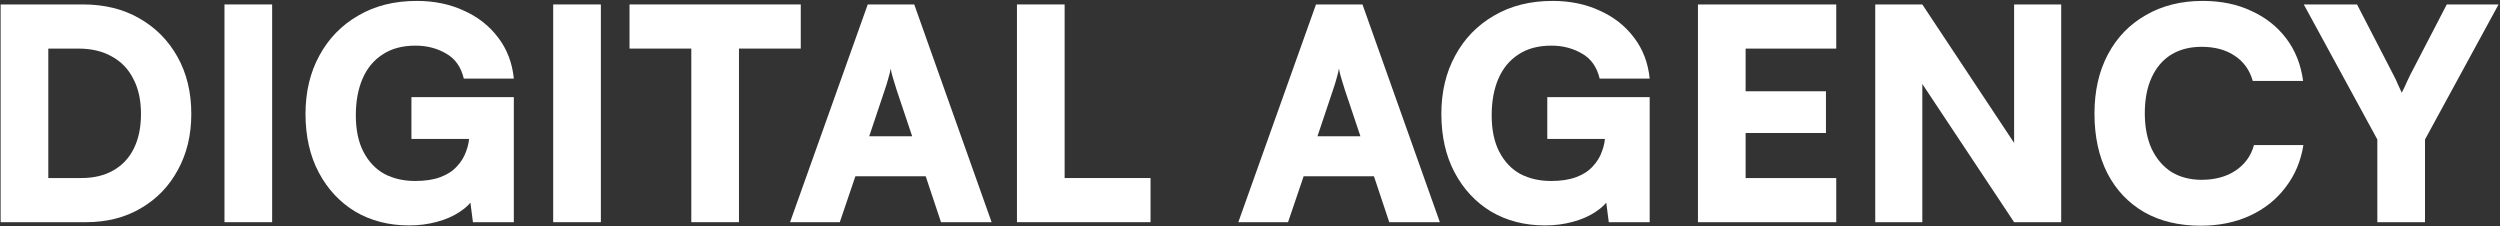 <?xml version="1.0" encoding="UTF-8"?> <svg xmlns="http://www.w3.org/2000/svg" width="1249" height="113" viewBox="0 0 1249 113" fill="none"><rect x="0" y="0" width="1249" height="113" fill="#333333" stroke="none"/><path d="M1187.72 69.693L1150.97 2.22H1177.57L1195.8 37.5C1196.68 39.166 1197.42 40.734 1198.01 42.204C1198.69 43.576 1199.33 44.948 1199.92 46.32C1200.41 45.438 1200.85 44.556 1201.24 43.674C1201.63 42.694 1202.07 41.714 1202.56 40.734C1203.05 39.656 1203.59 38.529 1204.18 37.353L1222.41 2.22H1248.28L1211.53 69.693V111H1187.72V69.693Z" fill="white"></path><path d="M1099.47 112.764C1088.59 112.764 1079.19 110.51 1071.25 106.002C1063.31 101.396 1057.18 94.928 1052.87 86.598C1048.56 78.17 1046.4 68.223 1046.4 56.757C1046.4 45.389 1048.66 35.491 1053.17 27.063C1057.67 18.635 1064 12.118 1072.13 7.512C1080.26 2.808 1089.72 0.456 1100.5 0.456C1109.61 0.456 1117.7 2.122 1124.76 5.454C1131.91 8.688 1137.74 13.294 1142.25 19.272C1146.76 25.25 1149.55 32.306 1150.63 40.44H1125.49C1123.92 34.952 1120.88 30.738 1116.38 27.798C1111.97 24.858 1106.48 23.388 1099.91 23.388C1094.03 23.388 1088.94 24.711 1084.62 27.357C1080.41 30.003 1077.18 33.825 1074.92 38.823C1072.67 43.723 1071.54 49.652 1071.54 56.61C1071.54 63.372 1072.67 69.252 1074.92 74.25C1077.27 79.248 1080.56 83.119 1084.77 85.863C1089.08 88.509 1094.13 89.832 1099.91 89.832C1106.58 89.832 1112.21 88.313 1116.82 85.275C1121.52 82.139 1124.61 77.876 1126.08 72.486H1150.77C1149.5 80.522 1146.51 87.578 1141.81 93.654C1137.2 99.73 1131.27 104.434 1124.02 107.766C1116.77 111.098 1108.59 112.764 1099.47 112.764Z" fill="white"></path><path d="M960.39 111H936.87V2.22H960.39L1013.6 82.482H1006.25V2.22H1029.77V111H1006.25L953.04 30.885H960.39V111Z" fill="white"></path><path d="M917.387 111H848.297V2.22H917.387V24.27H865.496L872.111 18.096V45.585H912.242V66.459H872.111V95.124L865.496 88.95H917.387V111Z" fill="white"></path><path d="M775.083 22.8C768.517 22.8 763.029 24.27 758.619 27.21C754.209 30.052 750.876 34.07 748.622 39.264C746.368 44.458 745.242 50.583 745.242 57.639C745.242 64.891 746.515 70.967 749.063 75.867C751.611 80.767 755.09 84.442 759.5 86.892C764.008 89.244 769.153 90.42 774.935 90.42C779.835 90.42 784 89.783 787.43 88.509C790.86 87.235 793.604 85.471 795.662 83.217C797.818 80.963 799.387 78.415 800.367 75.573C801.445 72.731 801.984 69.791 801.984 66.753V58.08L813.302 69.399H773.024V48.525H824.18V111H803.747L801.836 96.153L804.482 98.358C802.914 101.2 800.465 103.699 797.133 105.855C793.899 108.011 790.077 109.677 785.667 110.853C781.355 112.029 776.749 112.617 771.849 112.617C761.755 112.617 752.788 110.314 744.948 105.708C737.206 101.004 731.129 94.487 726.719 86.157C722.309 77.827 720.104 68.076 720.104 56.904C720.104 45.928 722.407 36.226 727.013 27.798C731.619 19.272 738.087 12.608 746.417 7.806C754.747 2.906 764.499 0.456 775.671 0.456C784.393 0.456 792.232 2.073 799.19 5.307C806.246 8.443 811.98 12.951 816.39 18.831C820.8 24.613 823.396 31.424 824.18 39.264H799.19C797.818 33.482 794.878 29.317 790.37 26.769C785.862 24.123 780.767 22.8 775.083 22.8Z" fill="white"></path><path d="M643.505 111H618.662L657.47 2.22H680.696L719.357 111H694.073L686.429 88.068H651.296L643.505 111ZM665.996 44.85L658.205 68.076H679.667L671.876 44.85C671.288 42.988 670.7 41.077 670.112 39.117C669.524 37.157 669.132 35.54 668.936 34.266C668.74 35.54 668.348 37.157 667.76 39.117C667.27 40.979 666.682 42.89 665.996 44.85Z" fill="white"></path><path d="M531.886 2.22V111H508.072V2.22H531.886ZM512.335 111V88.95H574.81V111H512.335Z" fill="white"></path><path d="M419.56 111H394.717L433.525 2.22H456.751L495.412 111H470.128L462.484 88.068H427.351L419.56 111ZM442.051 44.85L434.26 68.076H455.722L447.931 44.85C447.343 42.988 446.755 41.077 446.167 39.117C445.579 37.157 445.187 35.54 444.991 34.266C444.795 35.54 444.403 37.157 443.815 39.117C443.325 40.979 442.737 42.89 442.051 44.85Z" fill="white"></path><path d="M369.191 13.686V111H345.377V13.686H369.191ZM314.507 24.27V2.22H400.061V24.27H314.507Z" fill="white"></path><path d="M300.189 2.22V111H276.375V2.22H300.189Z" fill="white"></path><path d="M207.611 22.8C201.045 22.8 195.557 24.27 191.147 27.21C186.737 30.052 183.405 34.07 181.151 39.264C178.897 44.458 177.77 50.583 177.77 57.639C177.77 64.891 179.044 70.967 181.592 75.867C184.14 80.767 187.619 84.442 192.029 86.892C196.537 89.244 201.682 90.42 207.464 90.42C212.364 90.42 216.529 89.783 219.959 88.509C223.389 87.235 226.133 85.471 228.191 83.217C230.347 80.963 231.915 78.415 232.895 75.573C233.973 72.731 234.512 69.791 234.512 66.753V58.08L245.831 69.399H205.553V48.525H256.709V111H236.276L234.365 96.153L237.011 98.358C235.443 101.2 232.993 103.699 229.661 105.855C226.427 108.011 222.605 109.677 218.195 110.853C213.883 112.029 209.277 112.617 204.377 112.617C194.283 112.617 185.316 110.314 177.476 105.708C169.734 101.004 163.658 94.487 159.248 86.157C154.838 77.827 152.633 68.076 152.633 56.904C152.633 45.928 154.936 36.226 159.542 27.798C164.148 19.272 170.616 12.608 178.946 7.806C187.276 2.906 197.027 0.456 208.199 0.456C216.921 0.456 224.761 2.073 231.719 5.307C238.775 8.443 244.508 12.951 248.918 18.831C253.328 24.613 255.925 31.424 256.709 39.264H231.719C230.347 33.482 227.407 29.317 222.899 26.769C218.391 24.123 213.295 22.8 207.611 22.8Z" fill="white"></path><path d="M135.962 2.22V111H112.148V2.22H135.962Z" fill="white"></path><path d="M42.949 111H0.319V2.22H41.479C52.161 2.22 61.52 4.523 69.556 9.129C77.69 13.735 84.06 20.154 88.666 28.386C93.272 36.618 95.575 46.124 95.575 56.904C95.575 67.488 93.321 76.847 88.813 84.981C84.403 93.115 78.229 99.485 70.291 104.091C62.451 108.697 53.337 111 42.949 111ZM24.133 13.098V100.416L12.814 88.95H40.597C46.869 88.95 52.21 87.676 56.62 85.128C61.128 82.58 64.558 78.905 66.91 74.103C69.262 69.301 70.438 63.568 70.438 56.904C70.438 50.044 69.164 44.213 66.616 39.411C64.166 34.511 60.589 30.787 55.885 28.239C51.279 25.593 45.693 24.27 39.127 24.27H12.814L24.133 13.098Z" fill="white"></path></svg> 